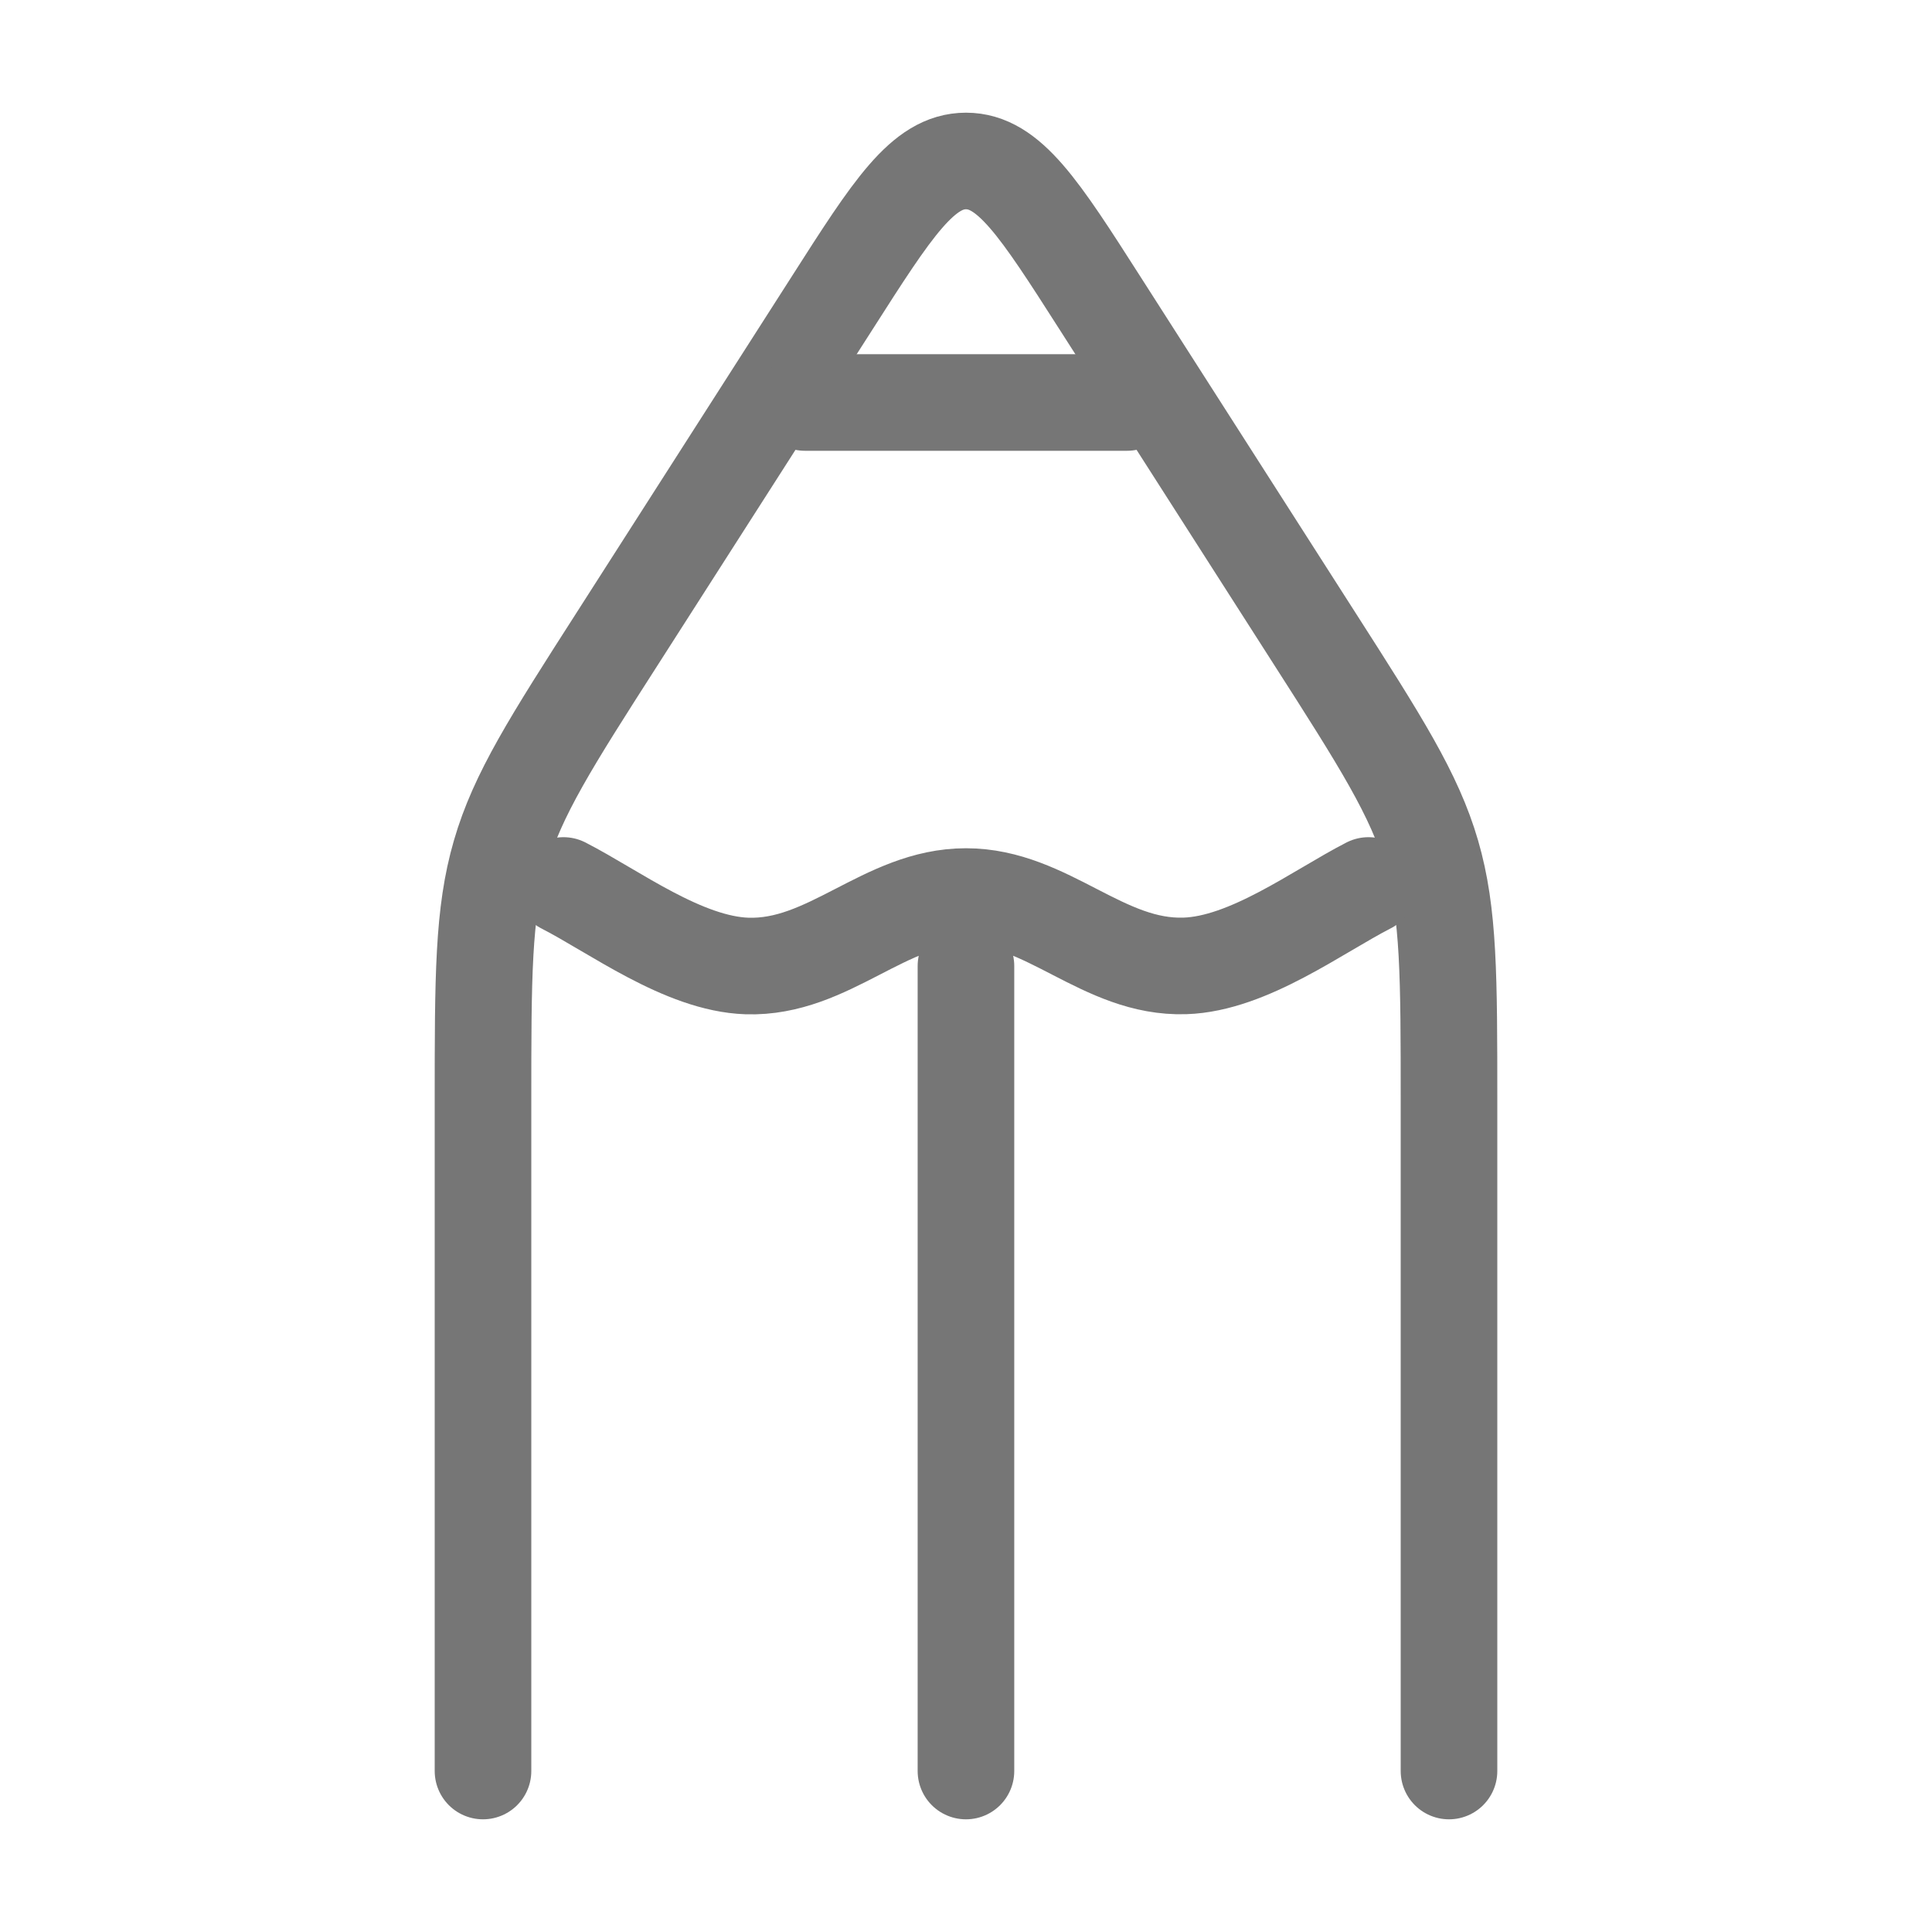 <svg width="40" height="40" viewBox="0 0 40 40" fill="none" xmlns="http://www.w3.org/2000/svg">
<path d="M10 36.667V22.823C10 20.215 10 18.91 10.358 17.68C10.715 16.448 11.408 15.363 12.8 13.192L17.227 6.275C18.48 4.312 19.108 3.333 20 3.333C20.892 3.333 21.52 4.313 22.773 6.273L27.2 13.192C28.59 15.363 29.283 16.448 29.642 17.68C30 18.91 30 20.213 30 22.823V36.667" stroke="#767676" stroke-width="2" stroke-linecap="round" stroke-linejoin="round"/>
<path d="M11.666 18.333C12.719 18.872 14.148 19.955 15.466 20C17.164 20.053 18.311 18.562 19.999 18.562C21.688 18.562 22.834 20.053 24.533 19.998C25.851 19.955 27.281 18.872 28.333 18.333M19.999 20V36.667M16.666 8.333H23.333" stroke="#767676" stroke-width="2" stroke-linecap="round" stroke-linejoin="round"/>
</svg>
